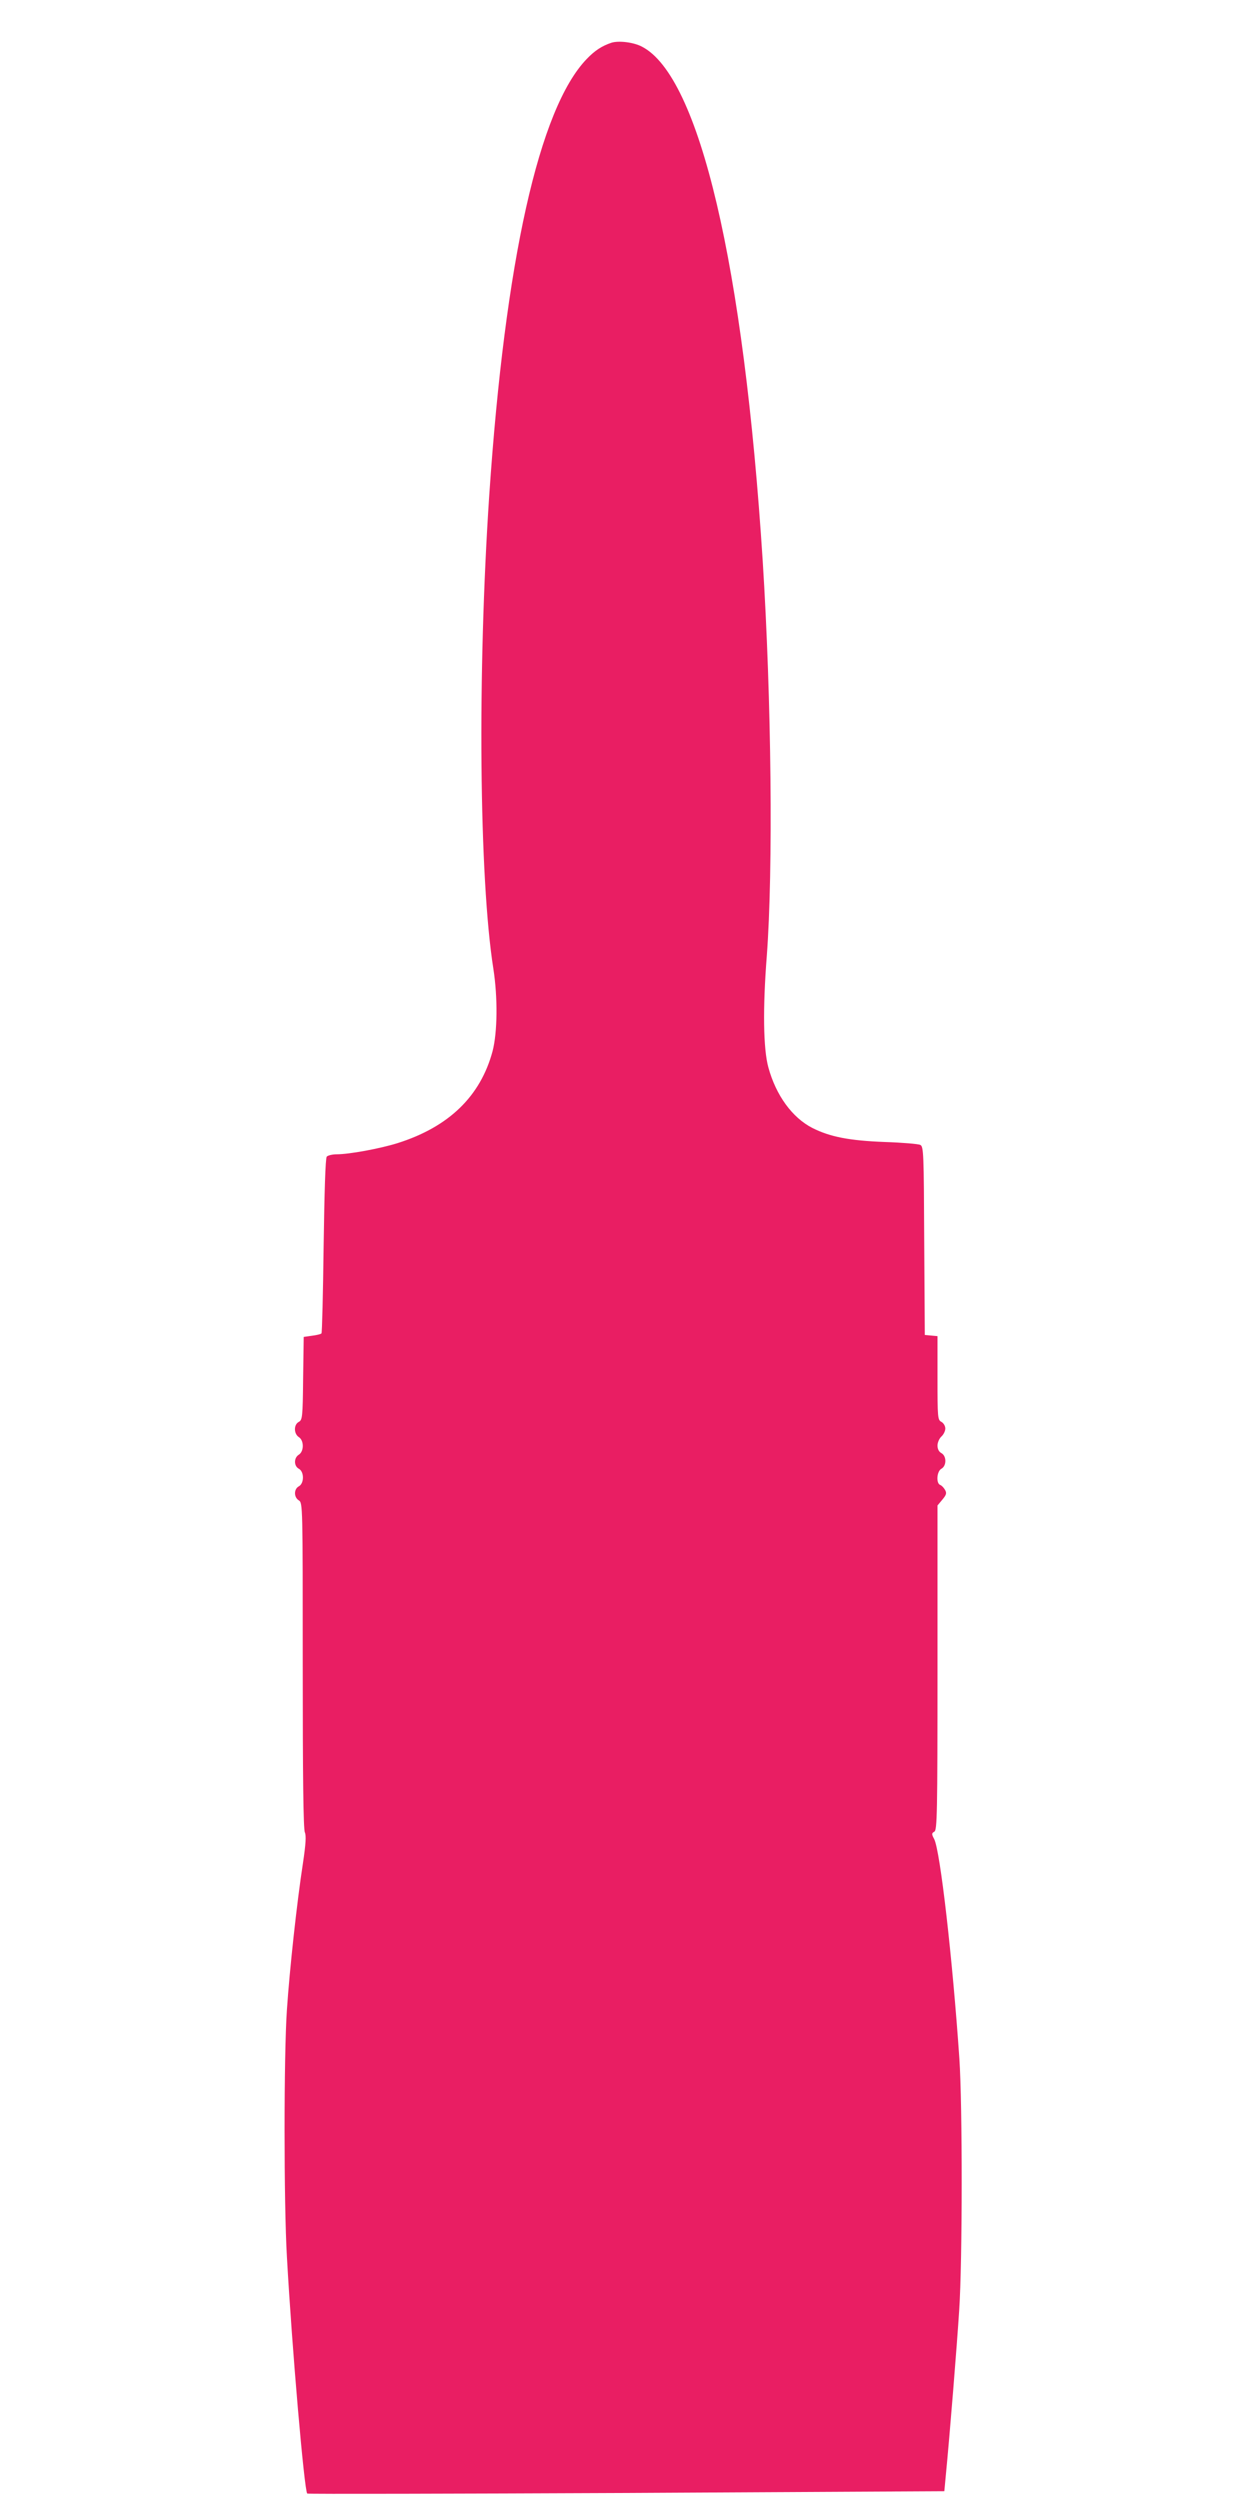 <?xml version="1.0" standalone="no"?>
<!DOCTYPE svg PUBLIC "-//W3C//DTD SVG 20010904//EN"
 "http://www.w3.org/TR/2001/REC-SVG-20010904/DTD/svg10.dtd">
<svg version="1.0" xmlns="http://www.w3.org/2000/svg"
 width="640pt" height="1280pt" viewBox="0 0 640 1280"
 preserveAspectRatio="xMidYMid meet">
<g transform="translate(0,1280) scale(0.1,-0.1)"
fill="#e91e63" stroke="none">
<path d="M3130 12581 c-48 -16 -85 -40 -126 -83 -244 -253 -418 -1035 -499
-2233 -61 -911 -52 -1961 21 -2425 23 -148 21 -325 -4 -422 -62 -231 -224
-388 -487 -471 -90 -28 -247 -57 -311 -57 -23 0 -46 -6 -51 -12 -7 -8 -12
-186 -16 -456 -3 -244 -8 -446 -11 -449 -4 -4 -25 -9 -49 -12 l-42 -6 -3 -212
c-2 -200 -4 -213 -22 -223 -27 -14 -26 -61 0 -78 27 -17 27 -73 0 -90 -26 -16
-26 -58 0 -72 28 -15 28 -75 0 -90 -26 -14 -26 -56 0 -72 20 -13 20 -24 20
-845 0 -562 3 -840 11 -855 7 -17 5 -58 -10 -158 -31 -201 -68 -541 -82 -750
-16 -230 -16 -993 0 -1265 26 -469 89 -1197 104 -1212 3 -3 738 -1 1634 3
l1628 9 7 75 c21 214 58 678 69 850 17 255 17 1051 1 1290 -35 511 -98 1064
-129 1124 -14 26 -13 30 1 38 14 8 16 88 16 840 l0 830 25 30 c20 24 23 33 14
49 -6 11 -17 23 -25 26 -22 8 -18 70 6 83 27 15 27 65 0 80 -13 7 -20 21 -20
39 0 15 9 36 20 46 11 10 20 28 20 41 0 13 -9 28 -20 34 -19 10 -20 21 -20
225 l0 214 -32 3 -33 3 -3 482 c-2 447 -3 483 -20 491 -9 5 -91 12 -182 15
-181 7 -280 26 -371 72 -103 53 -186 167 -225 310 -26 95 -29 301 -8 570 33
441 24 1314 -21 2025 -97 1513 -324 2479 -618 2631 -43 23 -120 32 -157 20z"/>
</g>
</svg>
